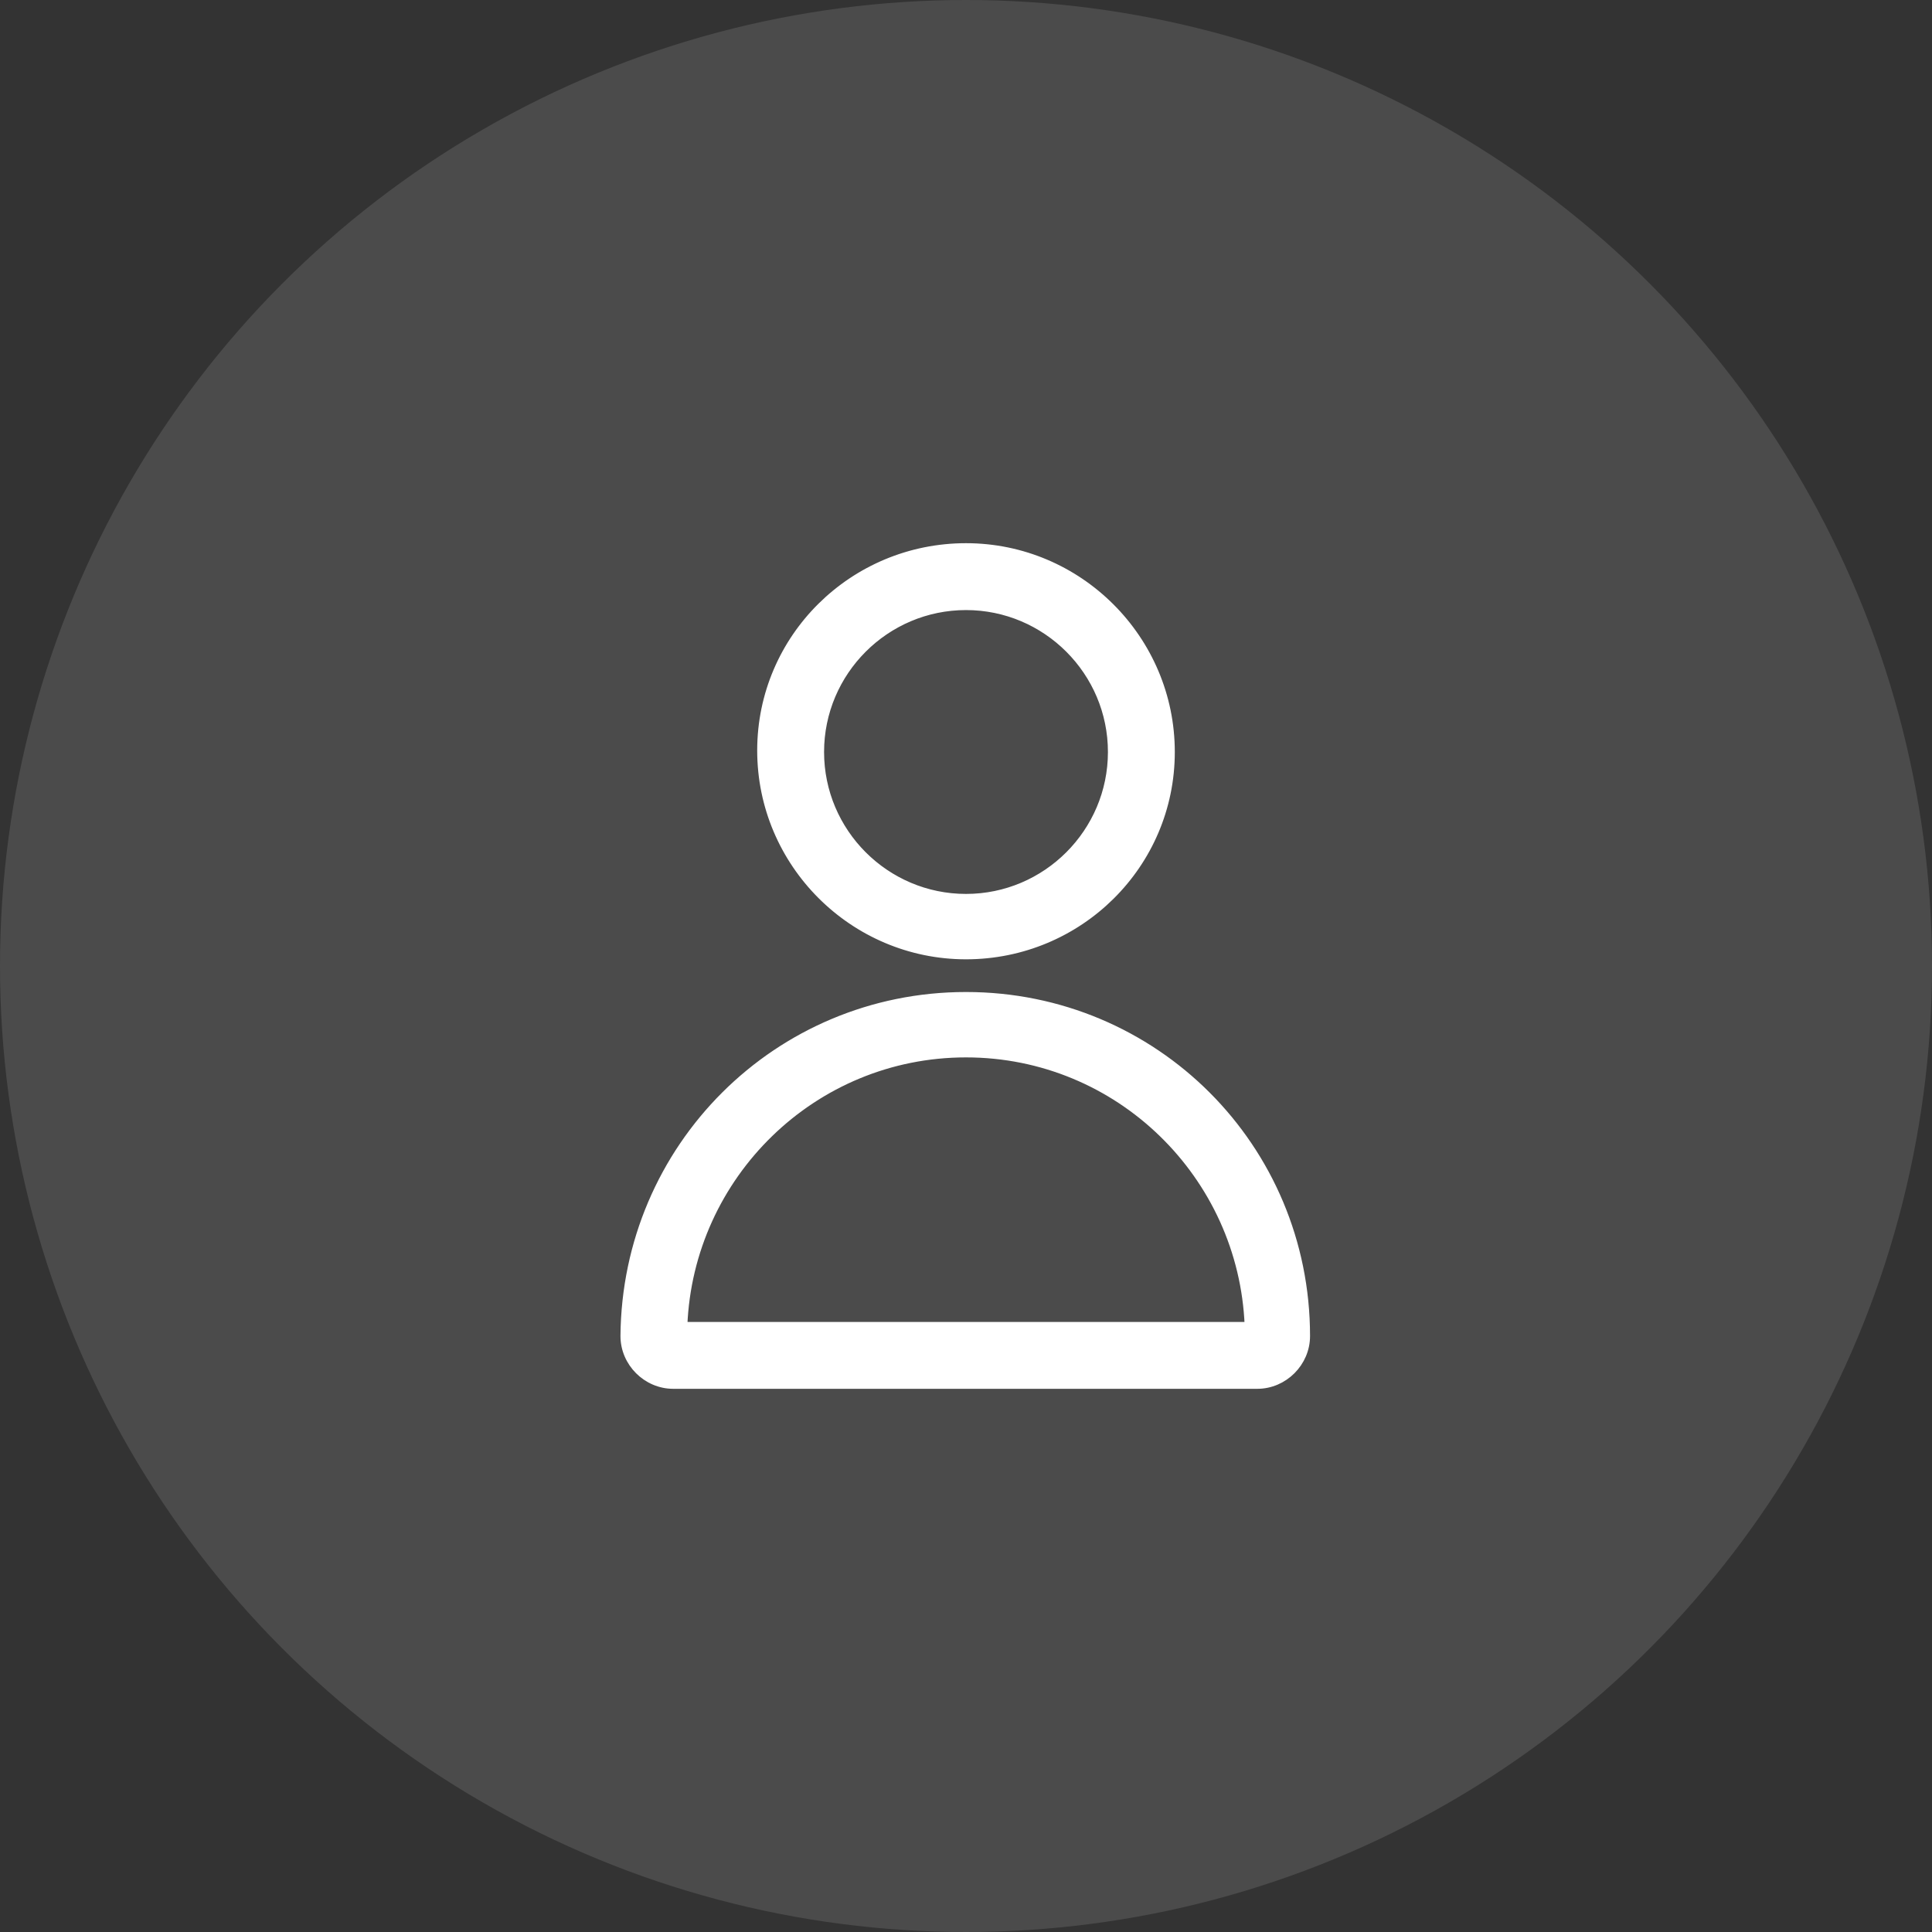 <?xml version="1.0" encoding="utf-8"?>
<!-- Generator: Adobe Illustrator 25.4.1, SVG Export Plug-In . SVG Version: 6.00 Build 0)  -->
<svg version="1.1" id="Calque_1" xmlns="http://www.w3.org/2000/svg" xmlns:xlink="http://www.w3.org/1999/xlink" x="0px" y="0px"
	 viewBox="0 0 130 130" style="enable-background:new 0 0 130 130;" xml:space="preserve">
<rect x="0" y="0" width="130" height="130" fill="#333333" stroke="none"/>
<style type="text/css">
	.st0{opacity:0.12;fill:#FFFFFF;enable-background:new    ;}
	.st1{fill:#FFFFFF;stroke:#FFFFFF;stroke-width:0.5;stroke-miterlimit:10;}
</style>
<g>
	<g>
		<g>
			<g>
				<circle class="st0" cx="65" cy="65" r="65"/>
			</g>
		</g>
	</g>
	<g>
		<g>
			<path class="st1" d="M87.9,89.9c0,1.8-1.5,3.3-3.3,3.3H45.3c-1.8,0-3.3-1.5-3.3-3.3C42.1,77.2,52.3,67,65,67S87.9,77.2,87.9,89.9
				z M65,70.9c-10.3,0-18.6,8.2-19,18.3h38C83.6,79.1,75.3,70.9,65,70.9z M65,64.3c-7.6,0-13.8-6.2-13.8-13.8S57.4,36.8,65,36.8
				S78.8,43,78.8,50.6S72.6,64.3,65,64.3z M65,60.4c5.4,0,9.8-4.4,9.8-9.8s-4.4-9.8-9.8-9.8s-9.8,4.4-9.8,9.8S59.6,60.4,65,60.4z"/>
		</g>
	</g>
</g>
</svg>
